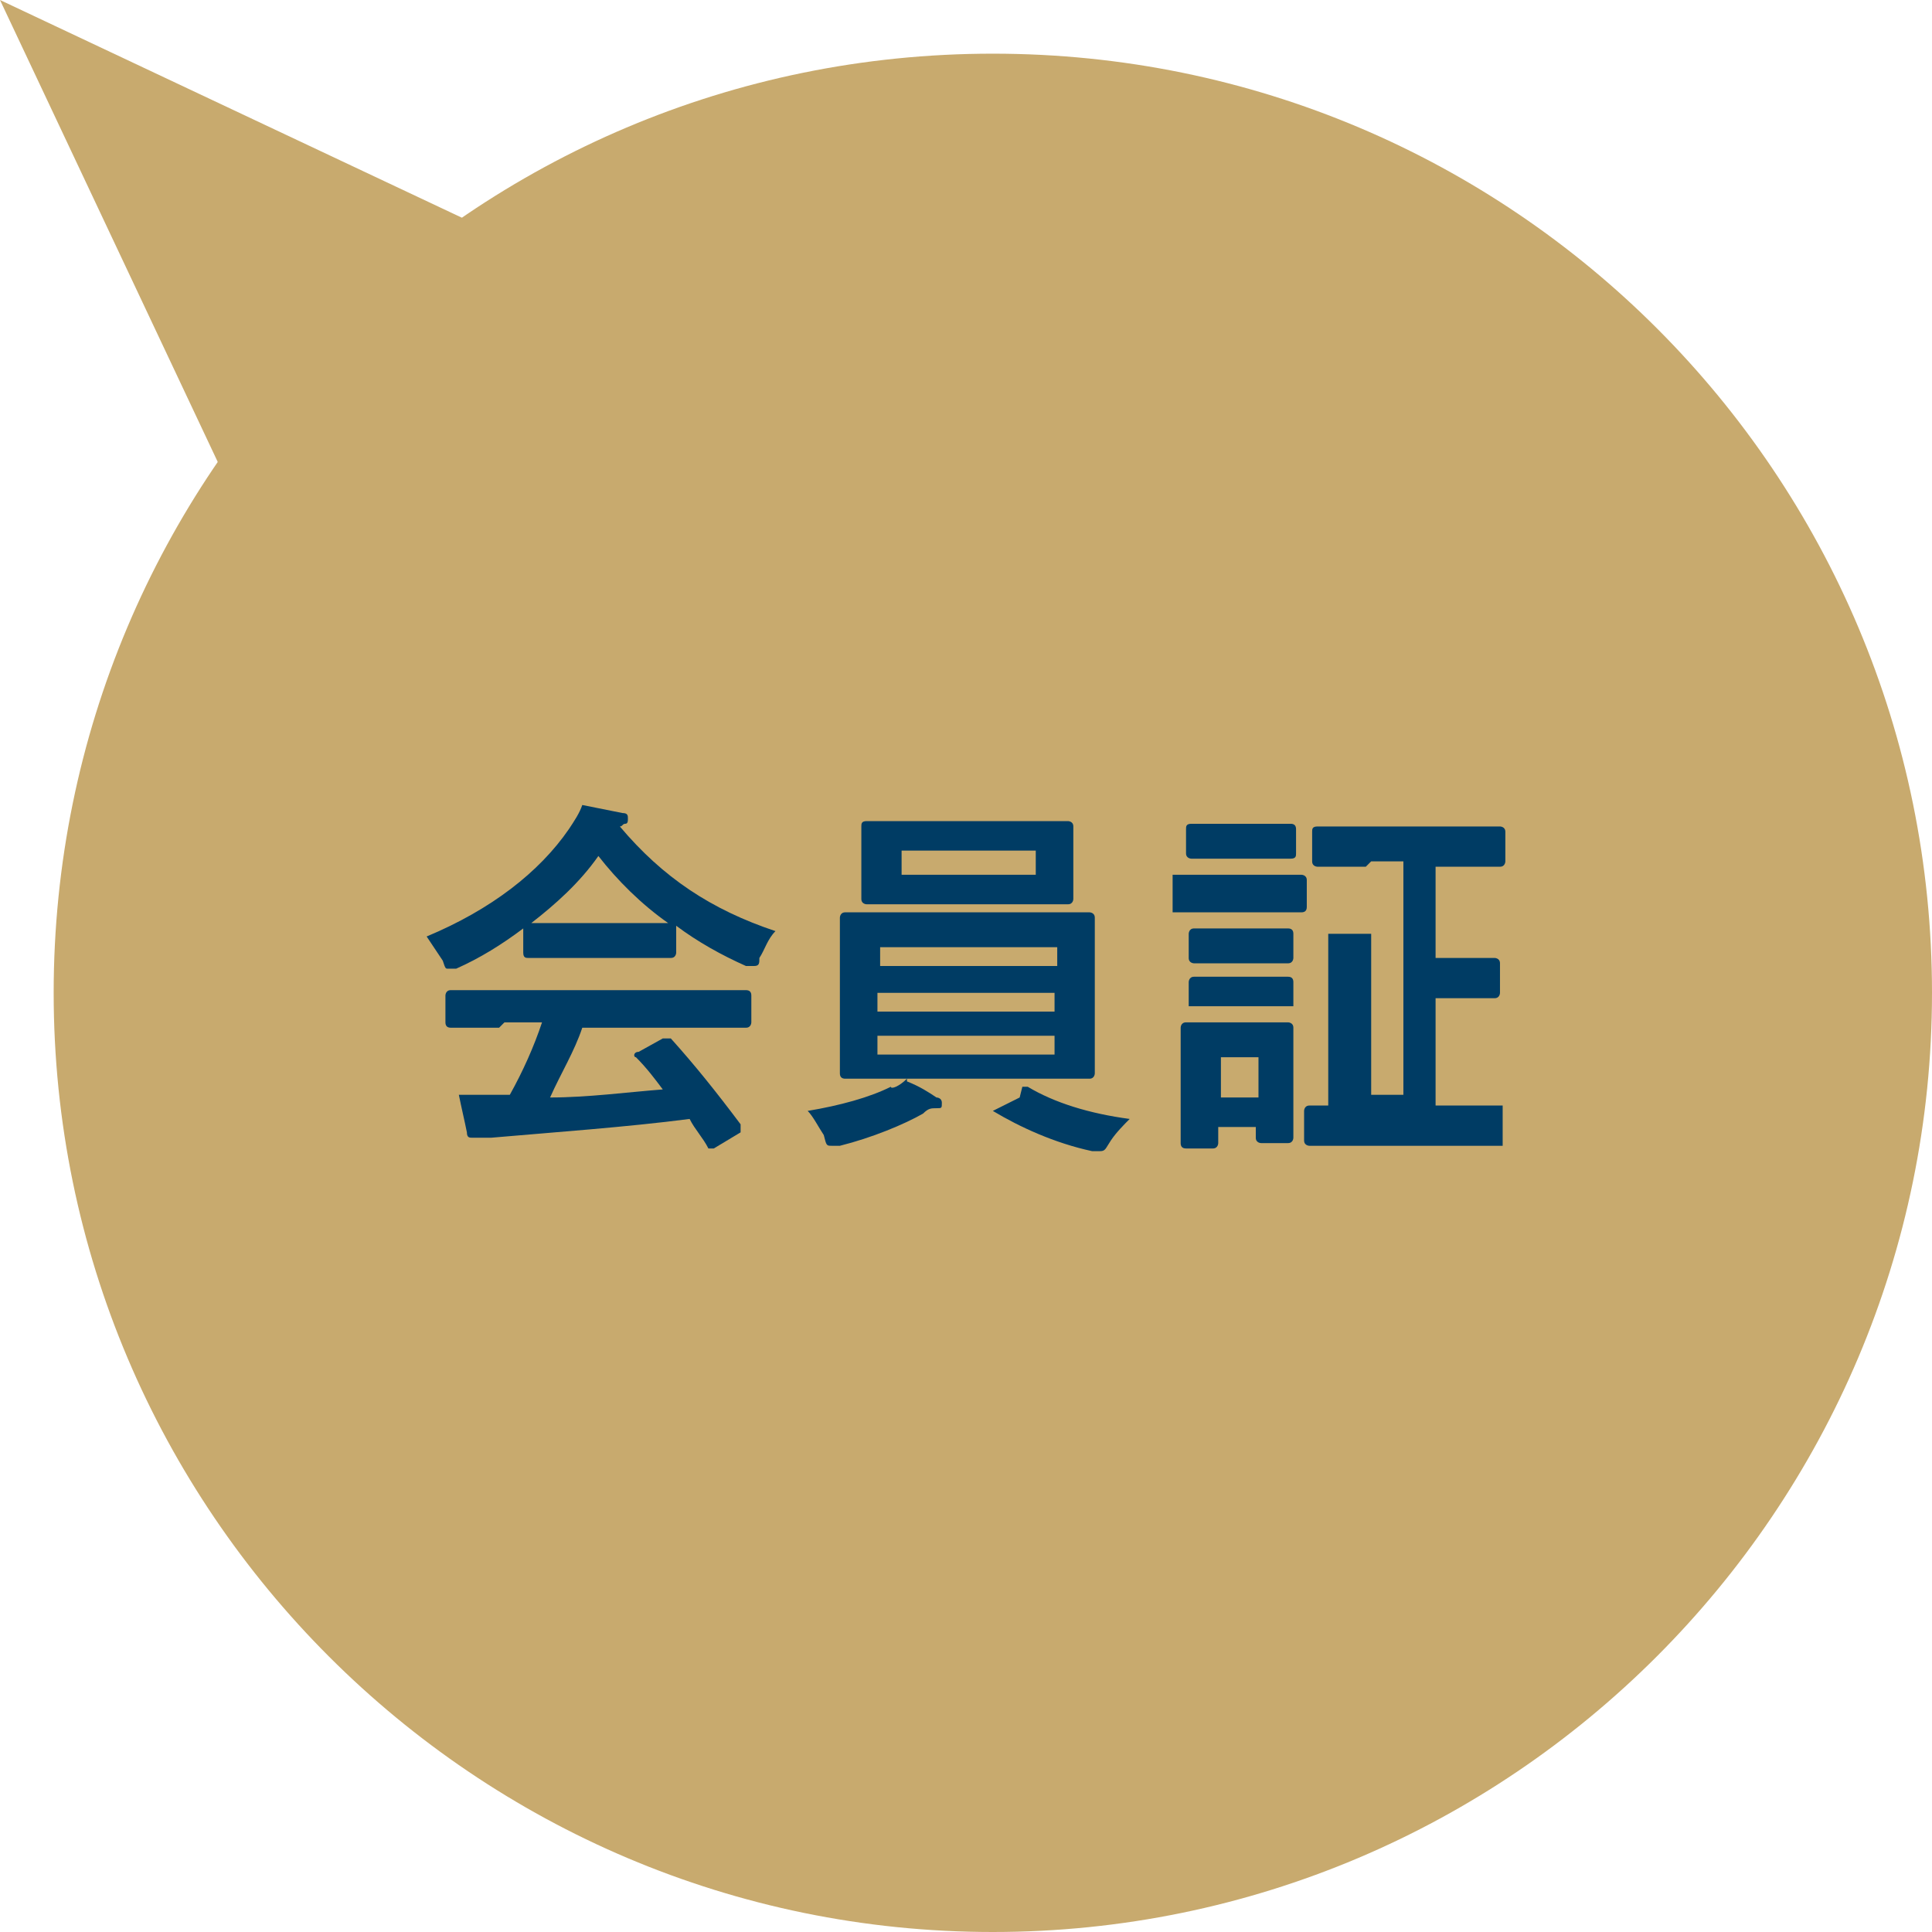<?xml version="1.0" encoding="UTF-8"?>
<svg xmlns="http://www.w3.org/2000/svg" version="1.1" viewBox="0 0 72 72">
  <defs>
    <style>
      .cls-1 {
        fill: #003c64;
      }

      .cls-2 {
        fill: #c8aa6e;
      }
    </style>
  </defs>
  <!-- Generator: Adobe Illustrator 28.7.1, SVG Export Plug-In . SVG Version: 1.2.0 Build 142)  -->
  <g>
    <g id="_レイヤー_1" data-name="レイヤー_1">
      <g>
        <path class="cls-2" d="M2,37c0,19.3,15.7,35,35,35s35-15.7,35-35S56.4,2,37,2,2,17.7,2,37Z"/>
        <polygon class="cls-2" points="0 0 10.7 22.7 22.7 10.7 0 0"/>
      </g>
      <g>
        <path class="cls-1" d="M19.5,34.6c-.8.6-1.6,1.1-2.5,1.5-.2,0-.3,0-.3,0-.1,0-.1,0-.2-.3-.2-.3-.4-.6-.6-.9,2.4-1,4.2-2.4,5.3-4,.2-.3.4-.6.5-.9.5.1,1,.2,1.5.3.2,0,.2.1.2.2s0,.2-.1.2-.1.1-.2.1c1.6,1.9,3.4,3.1,5.8,3.9-.3.3-.4.7-.6,1,0,.2,0,.3-.2.3s-.2,0-.3,0c-.9-.4-1.8-.9-2.6-1.5v1c0,0,0,.2-.2.2h-5.3c-.1,0-.2,0-.2-.2v-.9ZM18.6,38.3h-1.8q-.2,0-.2-.2v-1c0,0,0-.2.2-.2h11q.2,0,.2.2v1c0,0,0,.2-.2.2h-6.1c-.3.9-.8,1.7-1.2,2.6,1.4,0,2.9-.2,4.2-.3-.3-.4-.6-.8-1-1.2-.1,0-.1-.2.1-.2l.9-.5q.2,0,.3,0c.9,1,1.7,2,2.6,3.2,0,0,0,.2,0,.3l-1,.6q0,0-.2,0s0,0,0,0c-.2-.4-.5-.7-.7-1.1-2.3.3-5.1.5-7.4.7-.2,0-.4,0-.5,0q-.1,0-.2,0c-.1,0-.2,0-.2-.2-.1-.5-.2-.9-.3-1.4h1.9c.5-.9.9-1.8,1.2-2.7,0,0-1.4,0-1.4,0ZM23.4,34.4h1.5c-1-.7-1.9-1.6-2.6-2.5-.7,1-1.6,1.8-2.5,2.5h3.6Z"/>
        <path class="cls-1" d="M33.8,40.3c.5.2.8.4,1.1.6,0,0,.2,0,.2.2s0,.2-.2.2-.3,0-.5.2c-.7.4-1.9.9-3.1,1.2,0,0-.2,0-.3,0-.2,0-.2,0-.3-.4-.2-.3-.4-.7-.6-.9,1.2-.2,2.3-.5,3.1-.9,0,.1.3,0,.6-.3h-2.3q-.2,0-.2-.2v-5.8c0,0,0-.2.2-.2h9.1c0,0,.2,0,.2.2v5.8c0,0,0,.2-.2.2h-6.8ZM38,30.6h1.8c0,0,.2,0,.2.2v2.7c0,0,0,.2-.2.2h-7.5c0,0-.2,0-.2-.2v-2.7c0-.1,0-.2.2-.2h1.8s3.9,0,3.9,0ZM32.8,36h6.6v-.7h-6.6v.7ZM39.3,37.6v-.6h-6.6v.7h6.6ZM39.3,38.6h-6.6v.7h6.6v-.7ZM38.6,31.7h-5v.9h5v-.9ZM38.1,40.5q0,0,.2,0h0c1,.6,2.3,1,3.8,1.2-.2.2-.5.5-.7.8s-.2.4-.4.4-.2,0-.3,0c-1.4-.3-2.7-.9-3.7-1.5,0,0,0,0,0,0,0,0,0,0,0,0l1-.5Z"/>
        <path class="cls-1" d="M47,32.6h1.5c0,0,.2,0,.2.2v1q0,.2-.2.2h-4.8q0,0,0-.2v-1c0,0,0-.2,0-.2h3.3ZM48.2,40.4v2c0,0,0,.2-.2.2h-1c0,0-.2,0-.2-.2v-.4h-1.4v.6c0,0,0,.2-.2.2h-1q-.2,0-.2-.2v-4.3c0,0,0-.2.2-.2h3.8c0,0,.2,0,.2.2v1.1s0,1,0,1ZM46.9,30.7h1.2q.2,0,.2.2v.9c0,.1,0,.2-.2.2h-3.7c0,0-.2,0-.2-.2v-.9c0-.1,0-.2.2-.2h1.3s1.2,0,1.2,0ZM46.8,34.6h1.2q.2,0,.2.2v.9c0,0,0,.2-.2.2h-3.5c0,0-.2,0-.2-.2v-.9c0,0,0-.2.2-.2h2.3ZM46.8,36.4h1.2q.2,0,.2.2v.9q0,0-.2,0h-3.5c0,0-.2,0-.2,0v-.9c0,0,0-.2.2-.2h2.3ZM45.5,39.4v1.5h1.4v-1.5h-1.4ZM50.9,32.3h-1.8c0,0-.2,0-.2-.2v-1.1c0-.1,0-.2.2-.2h6.8c0,0,.2,0,.2.2v1.1c0,0,0,.2-.2.2h-2.4v3.4h2.2c0,0,.2,0,.2.2v1.1c0,0,0,.2-.2.2h-2.2v4h2.5q0,0,0,.2v1.1c0,0,0,.2,0,.2h-7.2c0,0-.2,0-.2-.2v-1.1c0,0,0-.2.2-.2h.7v-4.3c0-1,0-1.5,0-2.1.5,0,1,0,1.4,0,0,0,.2,0,.2,0,0,0,0,.2,0,.3,0,0,0,.4,0,1.4v4.3h1.2v-8.7h-1.2Z"/>
      </g>
    </g>
  </g>
</svg>